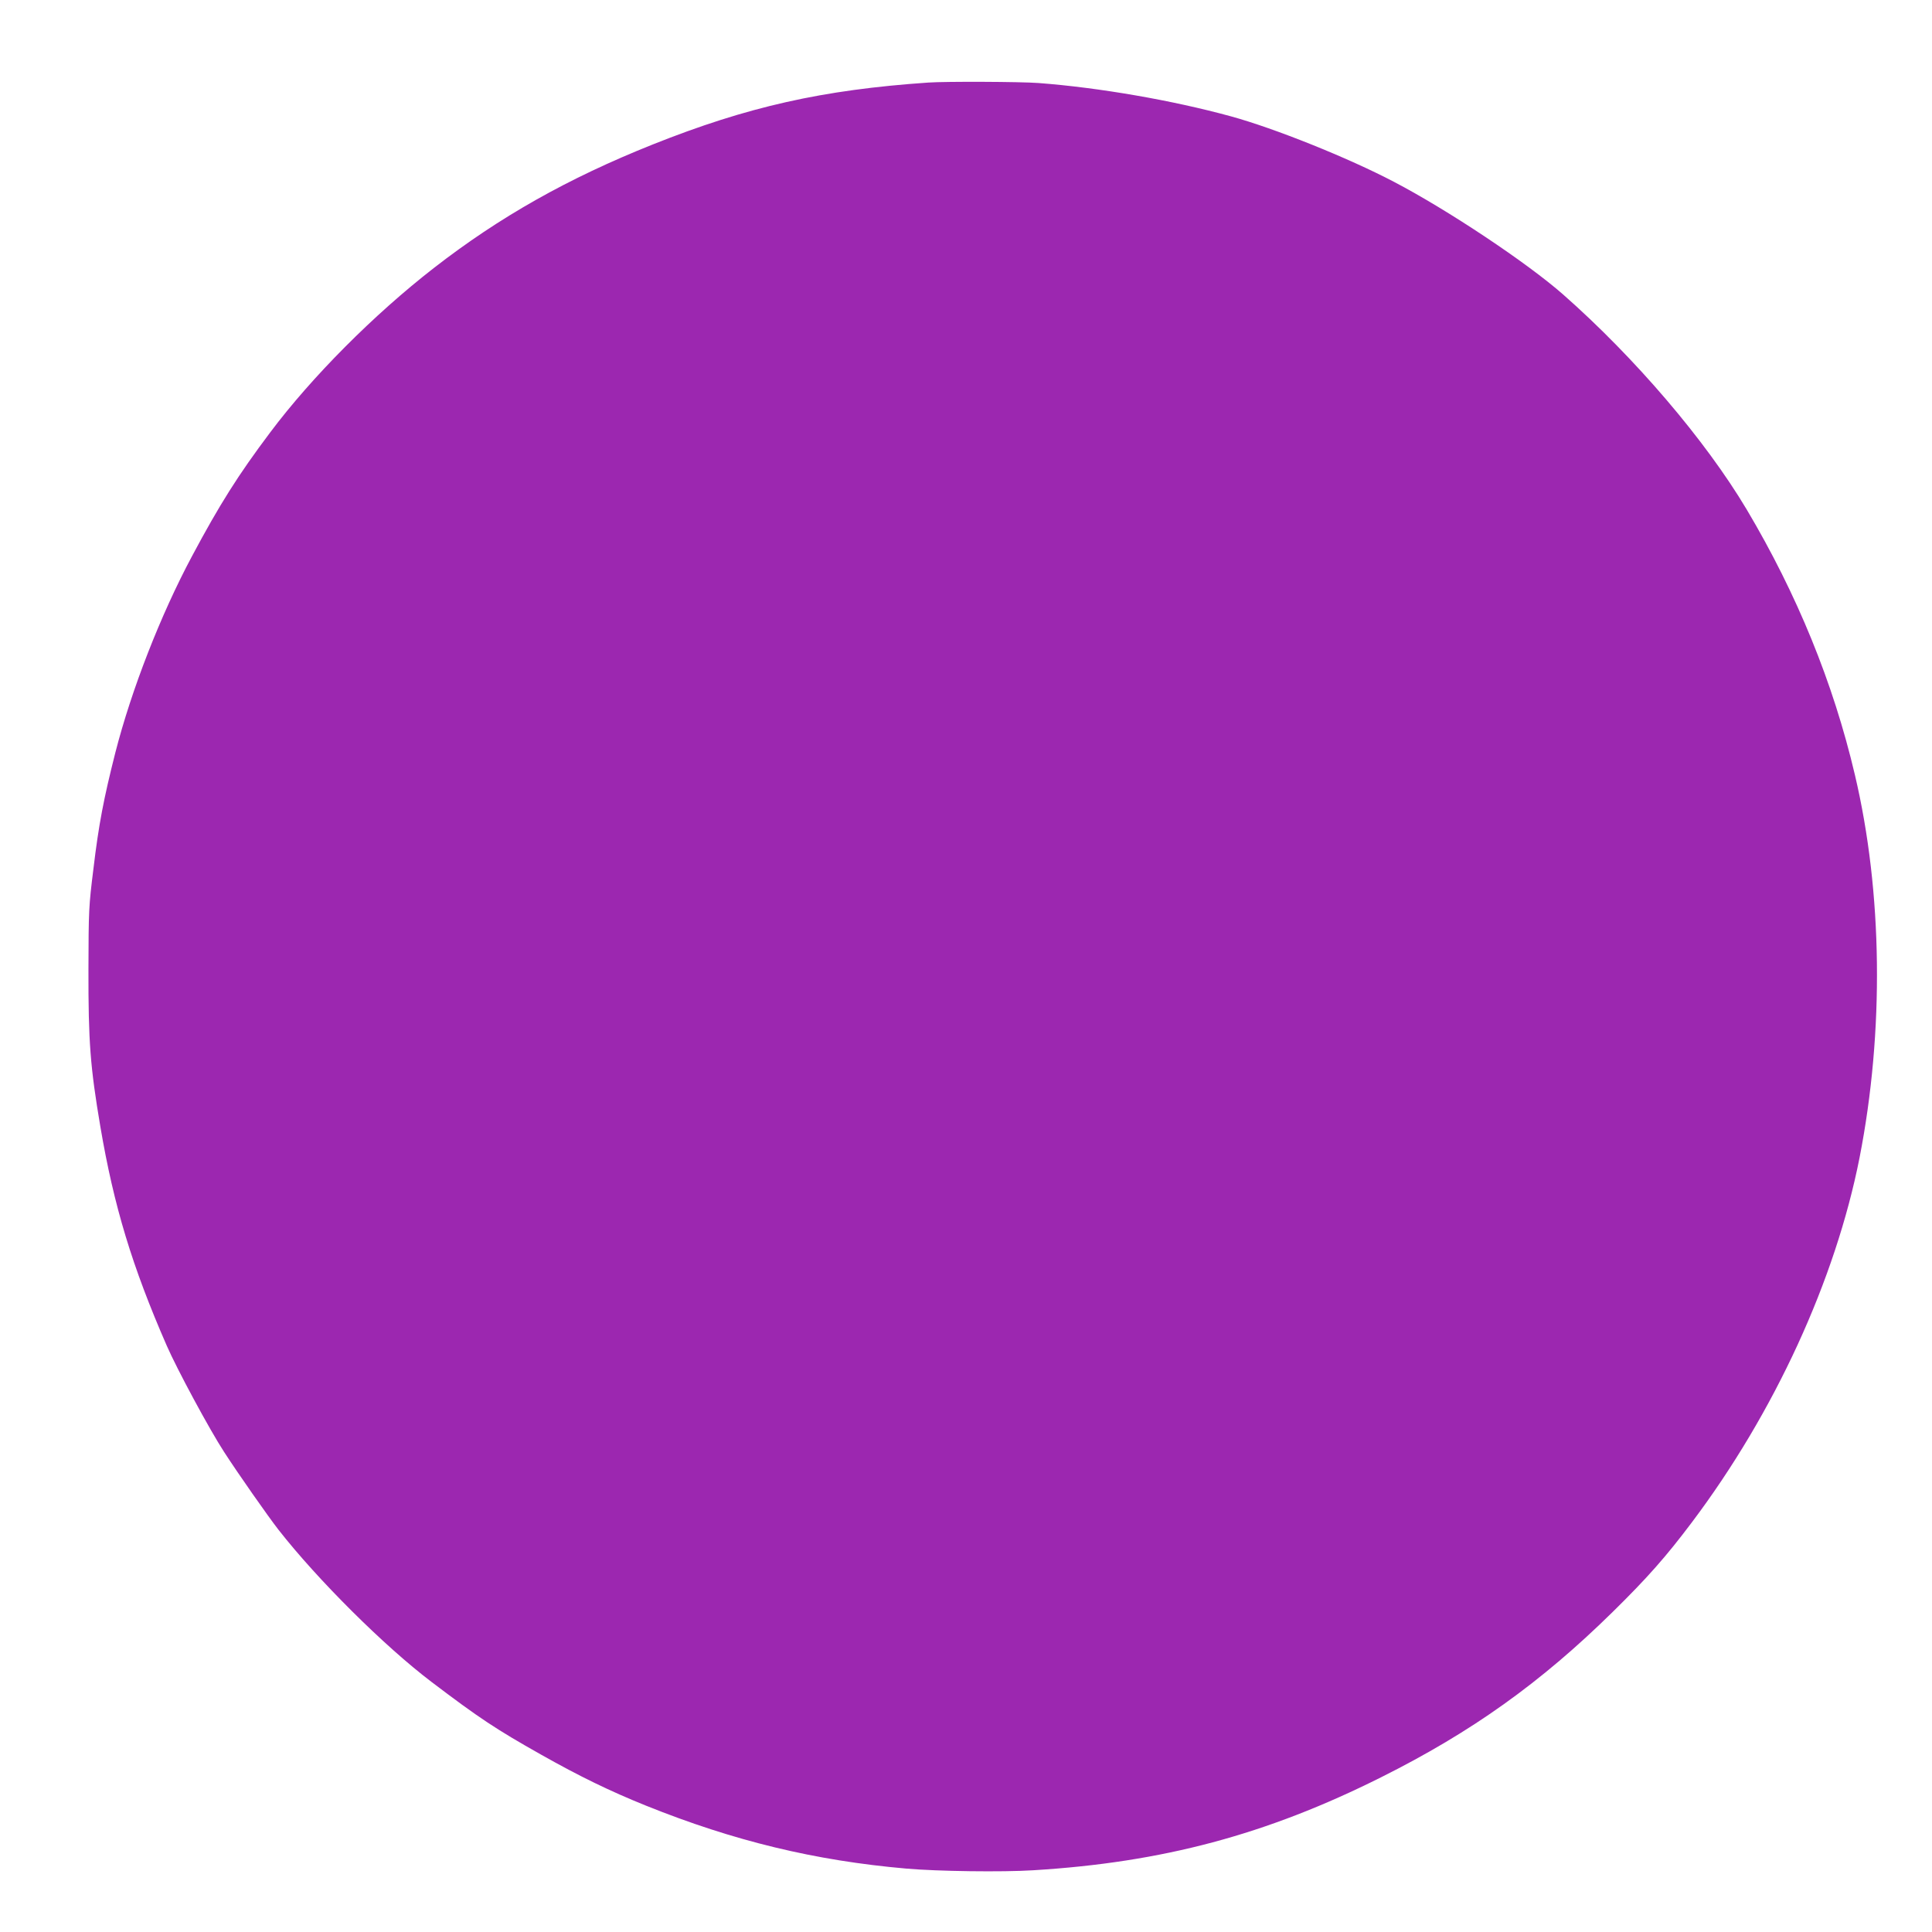 <?xml version="1.0" standalone="no"?>
<!DOCTYPE svg PUBLIC "-//W3C//DTD SVG 20010904//EN"
 "http://www.w3.org/TR/2001/REC-SVG-20010904/DTD/svg10.dtd">
<svg version="1.0" xmlns="http://www.w3.org/2000/svg"
 width="1280pt" height="1280pt" viewBox="0 0 1280 1280"
 preserveAspectRatio="xMidYMid meet">
<g transform="translate(0,1280) scale(0.1,-0.1)"
fill="#9c27b0" stroke="none">
<path d="M6150 12253 c-701 -48 -1198 -160 -1825 -410 -564 -225 -1016 -481
-1450 -818 -399 -310 -810 -723 -1085 -1090 -212 -282 -335 -477 -518 -820
-208 -389 -401 -884 -508 -1302 -77 -304 -110 -475 -145 -769 -31 -249 -32
-275 -33 -664 -1 -484 12 -649 79 -1045 89 -524 210 -925 440 -1451 68 -156
284 -557 380 -704 93 -144 290 -425 360 -515 259 -331 702 -772 1015 -1009
315 -239 427 -313 725 -481 259 -146 455 -241 695 -338 582 -234 1119 -364
1725 -417 205 -18 636 -24 840 -11 857 52 1546 236 2305 616 600 300 1058 627
1534 1095 231 227 355 368 525 594 548 728 951 1606 1111 2416 164 837 153
1758 -31 2537 -143 609 -384 1198 -717 1758 -273 458 -740 1005 -1216 1424
-240 211 -766 561 -1120 746 -305 160 -792 355 -1080 434 -390 107 -878 191
-1276 221 -121 9 -616 11 -730 3z"/>
</g>
</svg>
